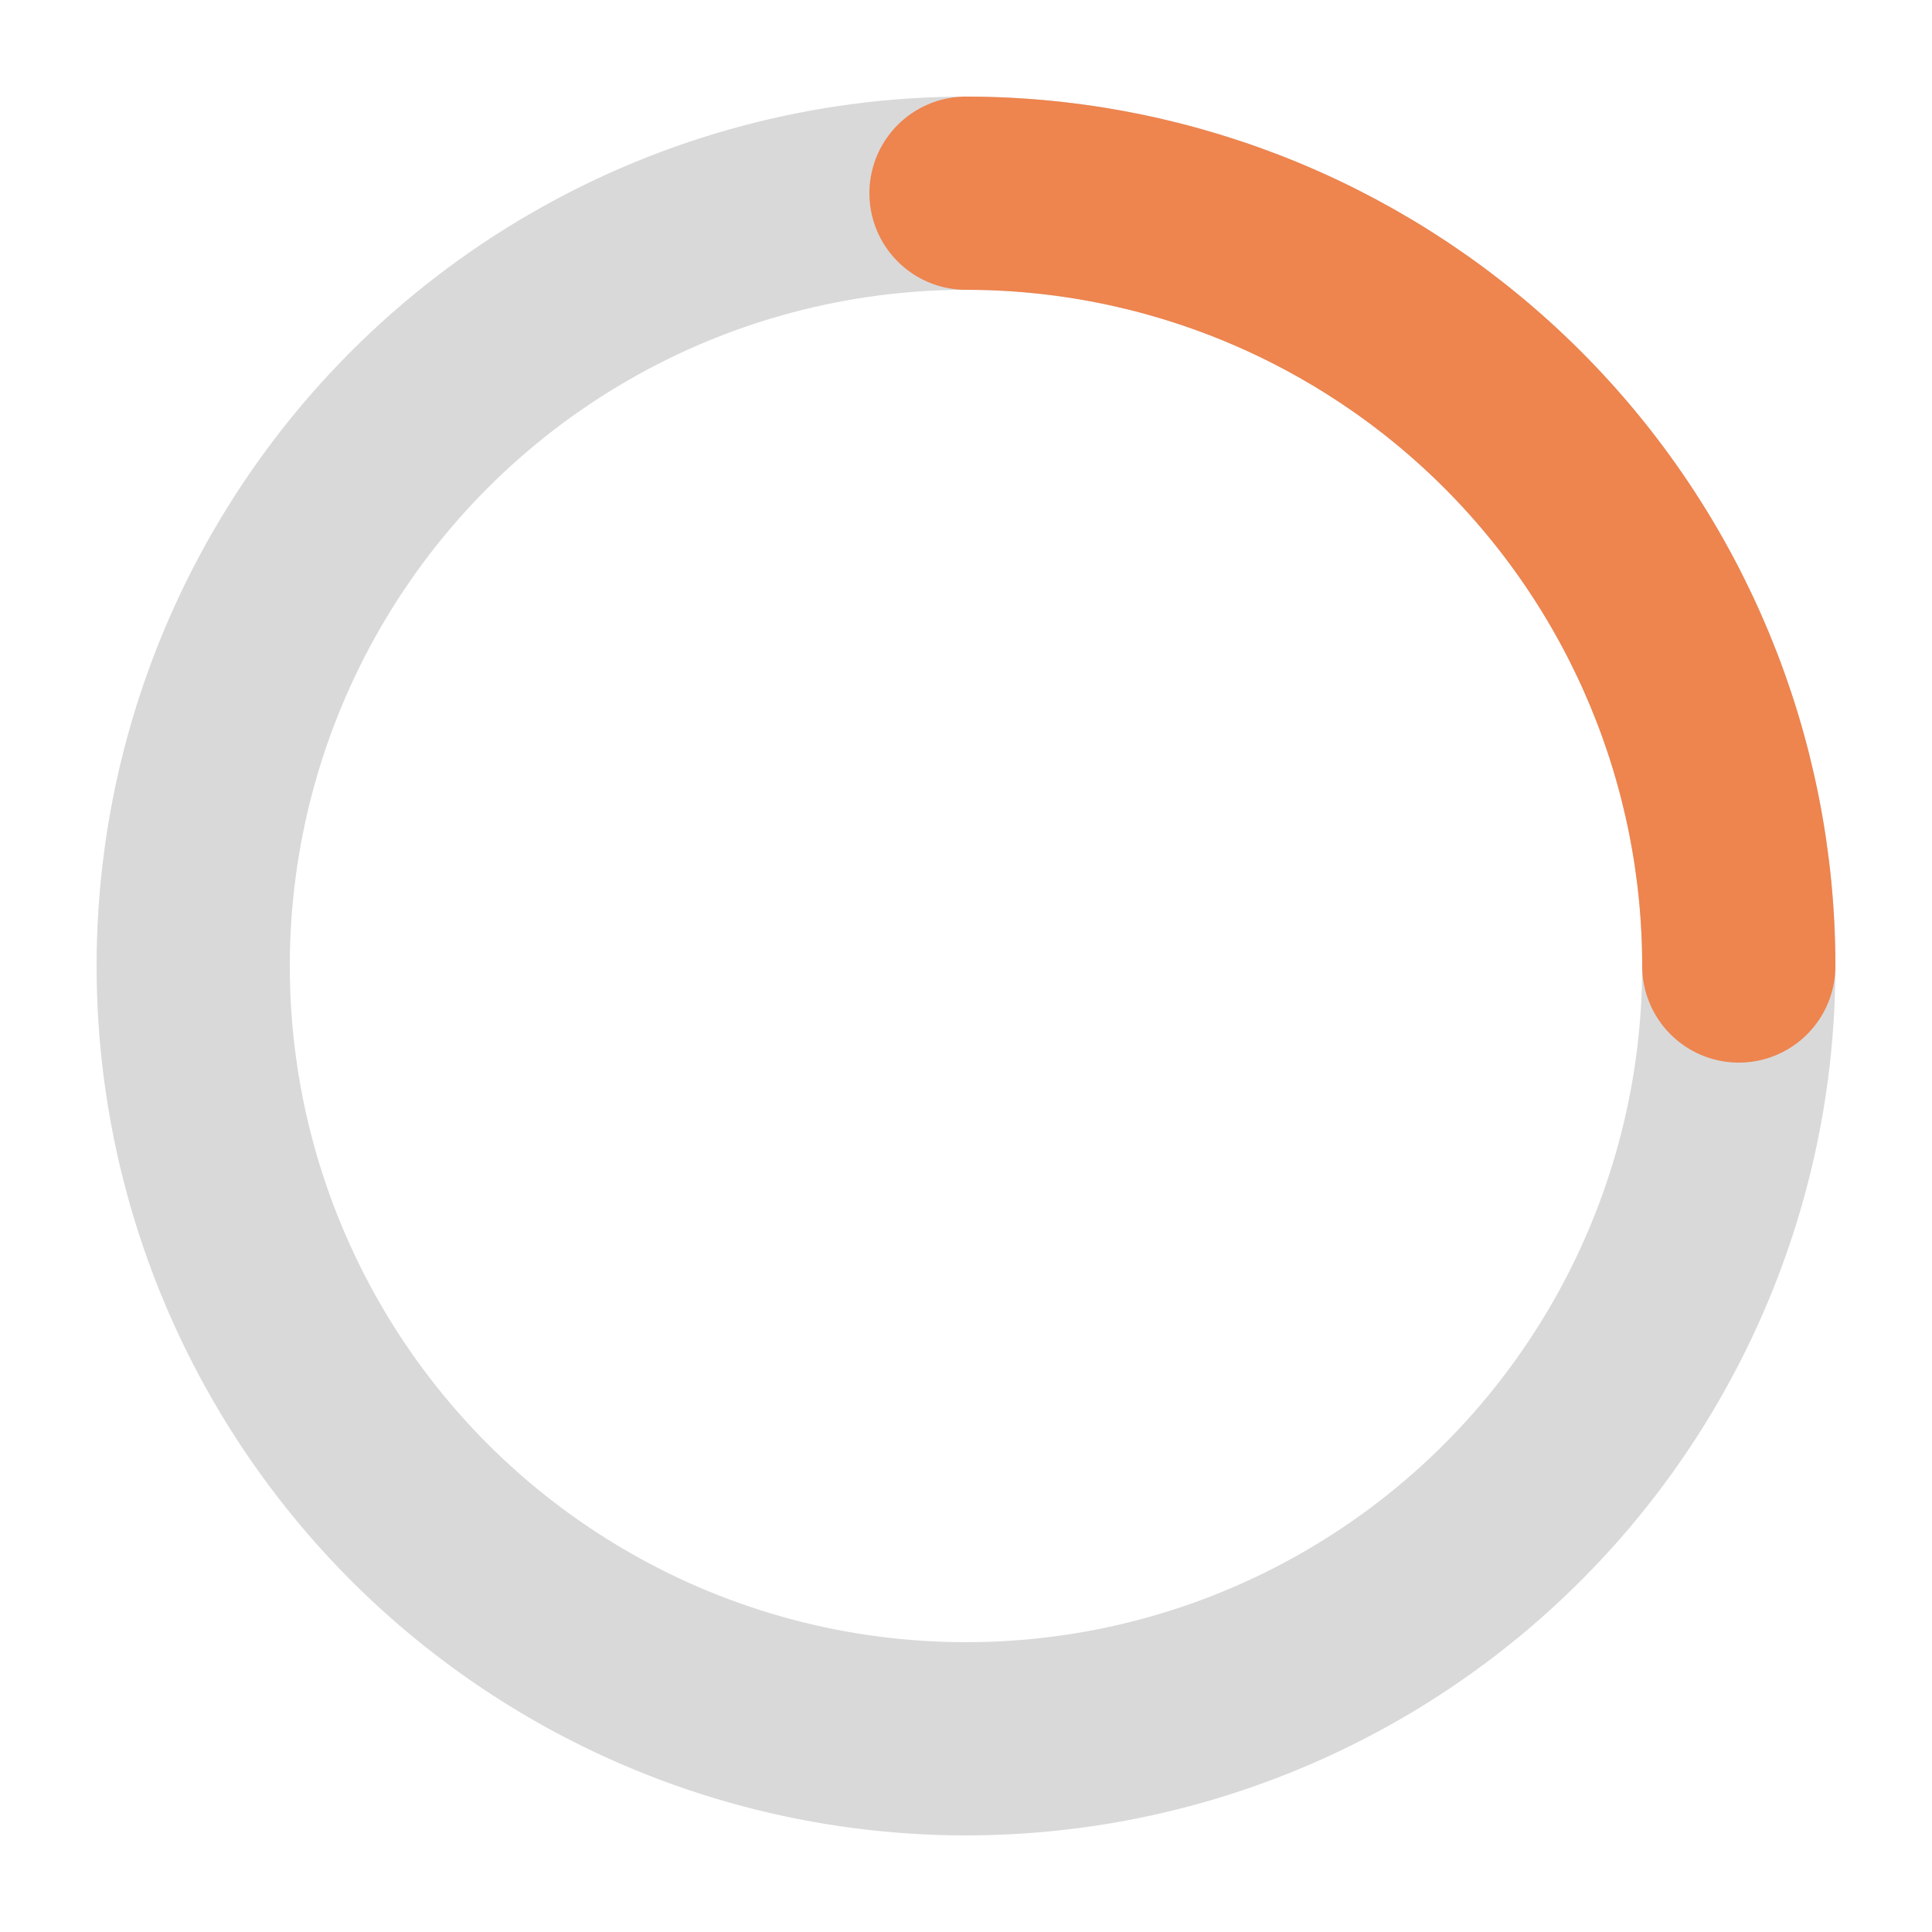 <svg width="60" height="60" viewBox="0 0 60 60" fill="none" xmlns="http://www.w3.org/2000/svg">
<circle cx="30" cy="30" r="24" stroke="#1E1E21" stroke-opacity="0.17" stroke-width="6"/>
<path d="M54 30C54 23.635 51.471 17.53 46.971 13.029C42.47 8.529 36.365 6 30 6" stroke="#EE844E" stroke-width="6" stroke-linecap="round"/>
</svg>
